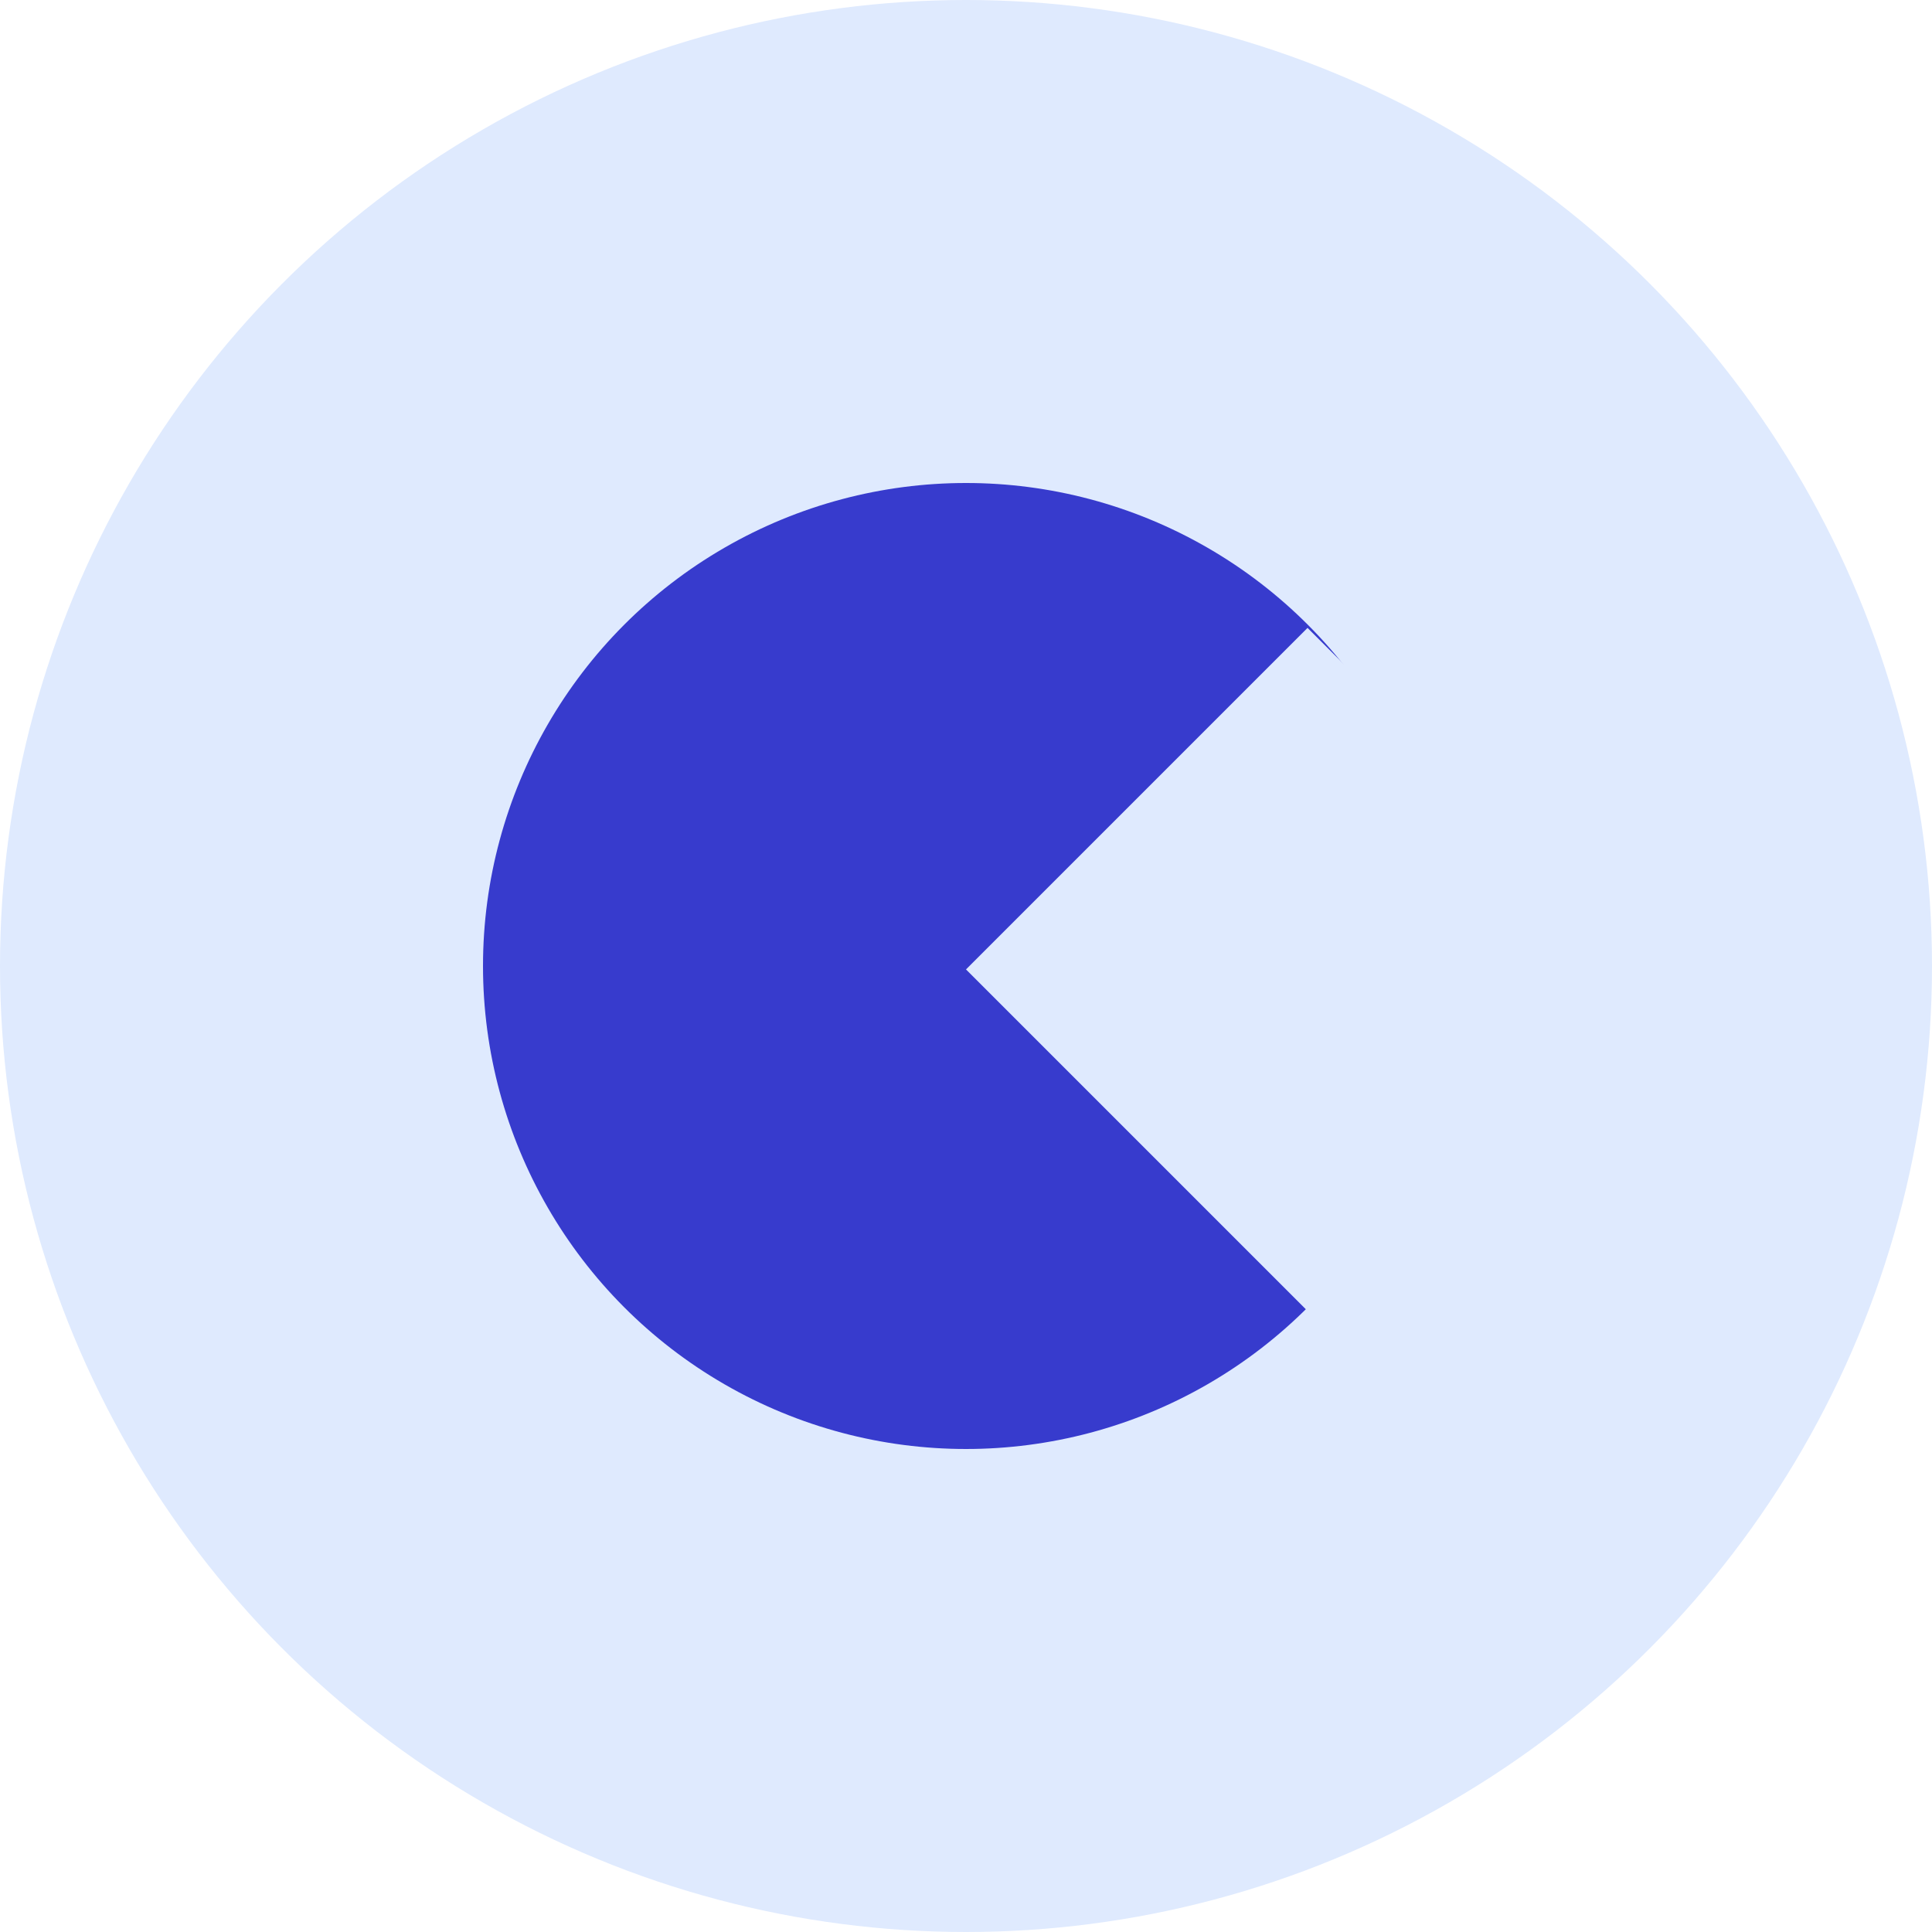 <svg width="40" height="40" viewBox="0 0 40 40" fill="none" xmlns="http://www.w3.org/2000/svg">
<circle cx="20" cy="20" r="20" fill="#DFEAFE"/>
<circle cx="20" cy="20" r="10" fill="#373BCD"/>
<rect x="20" y="20.071" width="10" height="10" transform="rotate(-45 20 20.071)" fill="#DFEAFE"/>
</svg>
